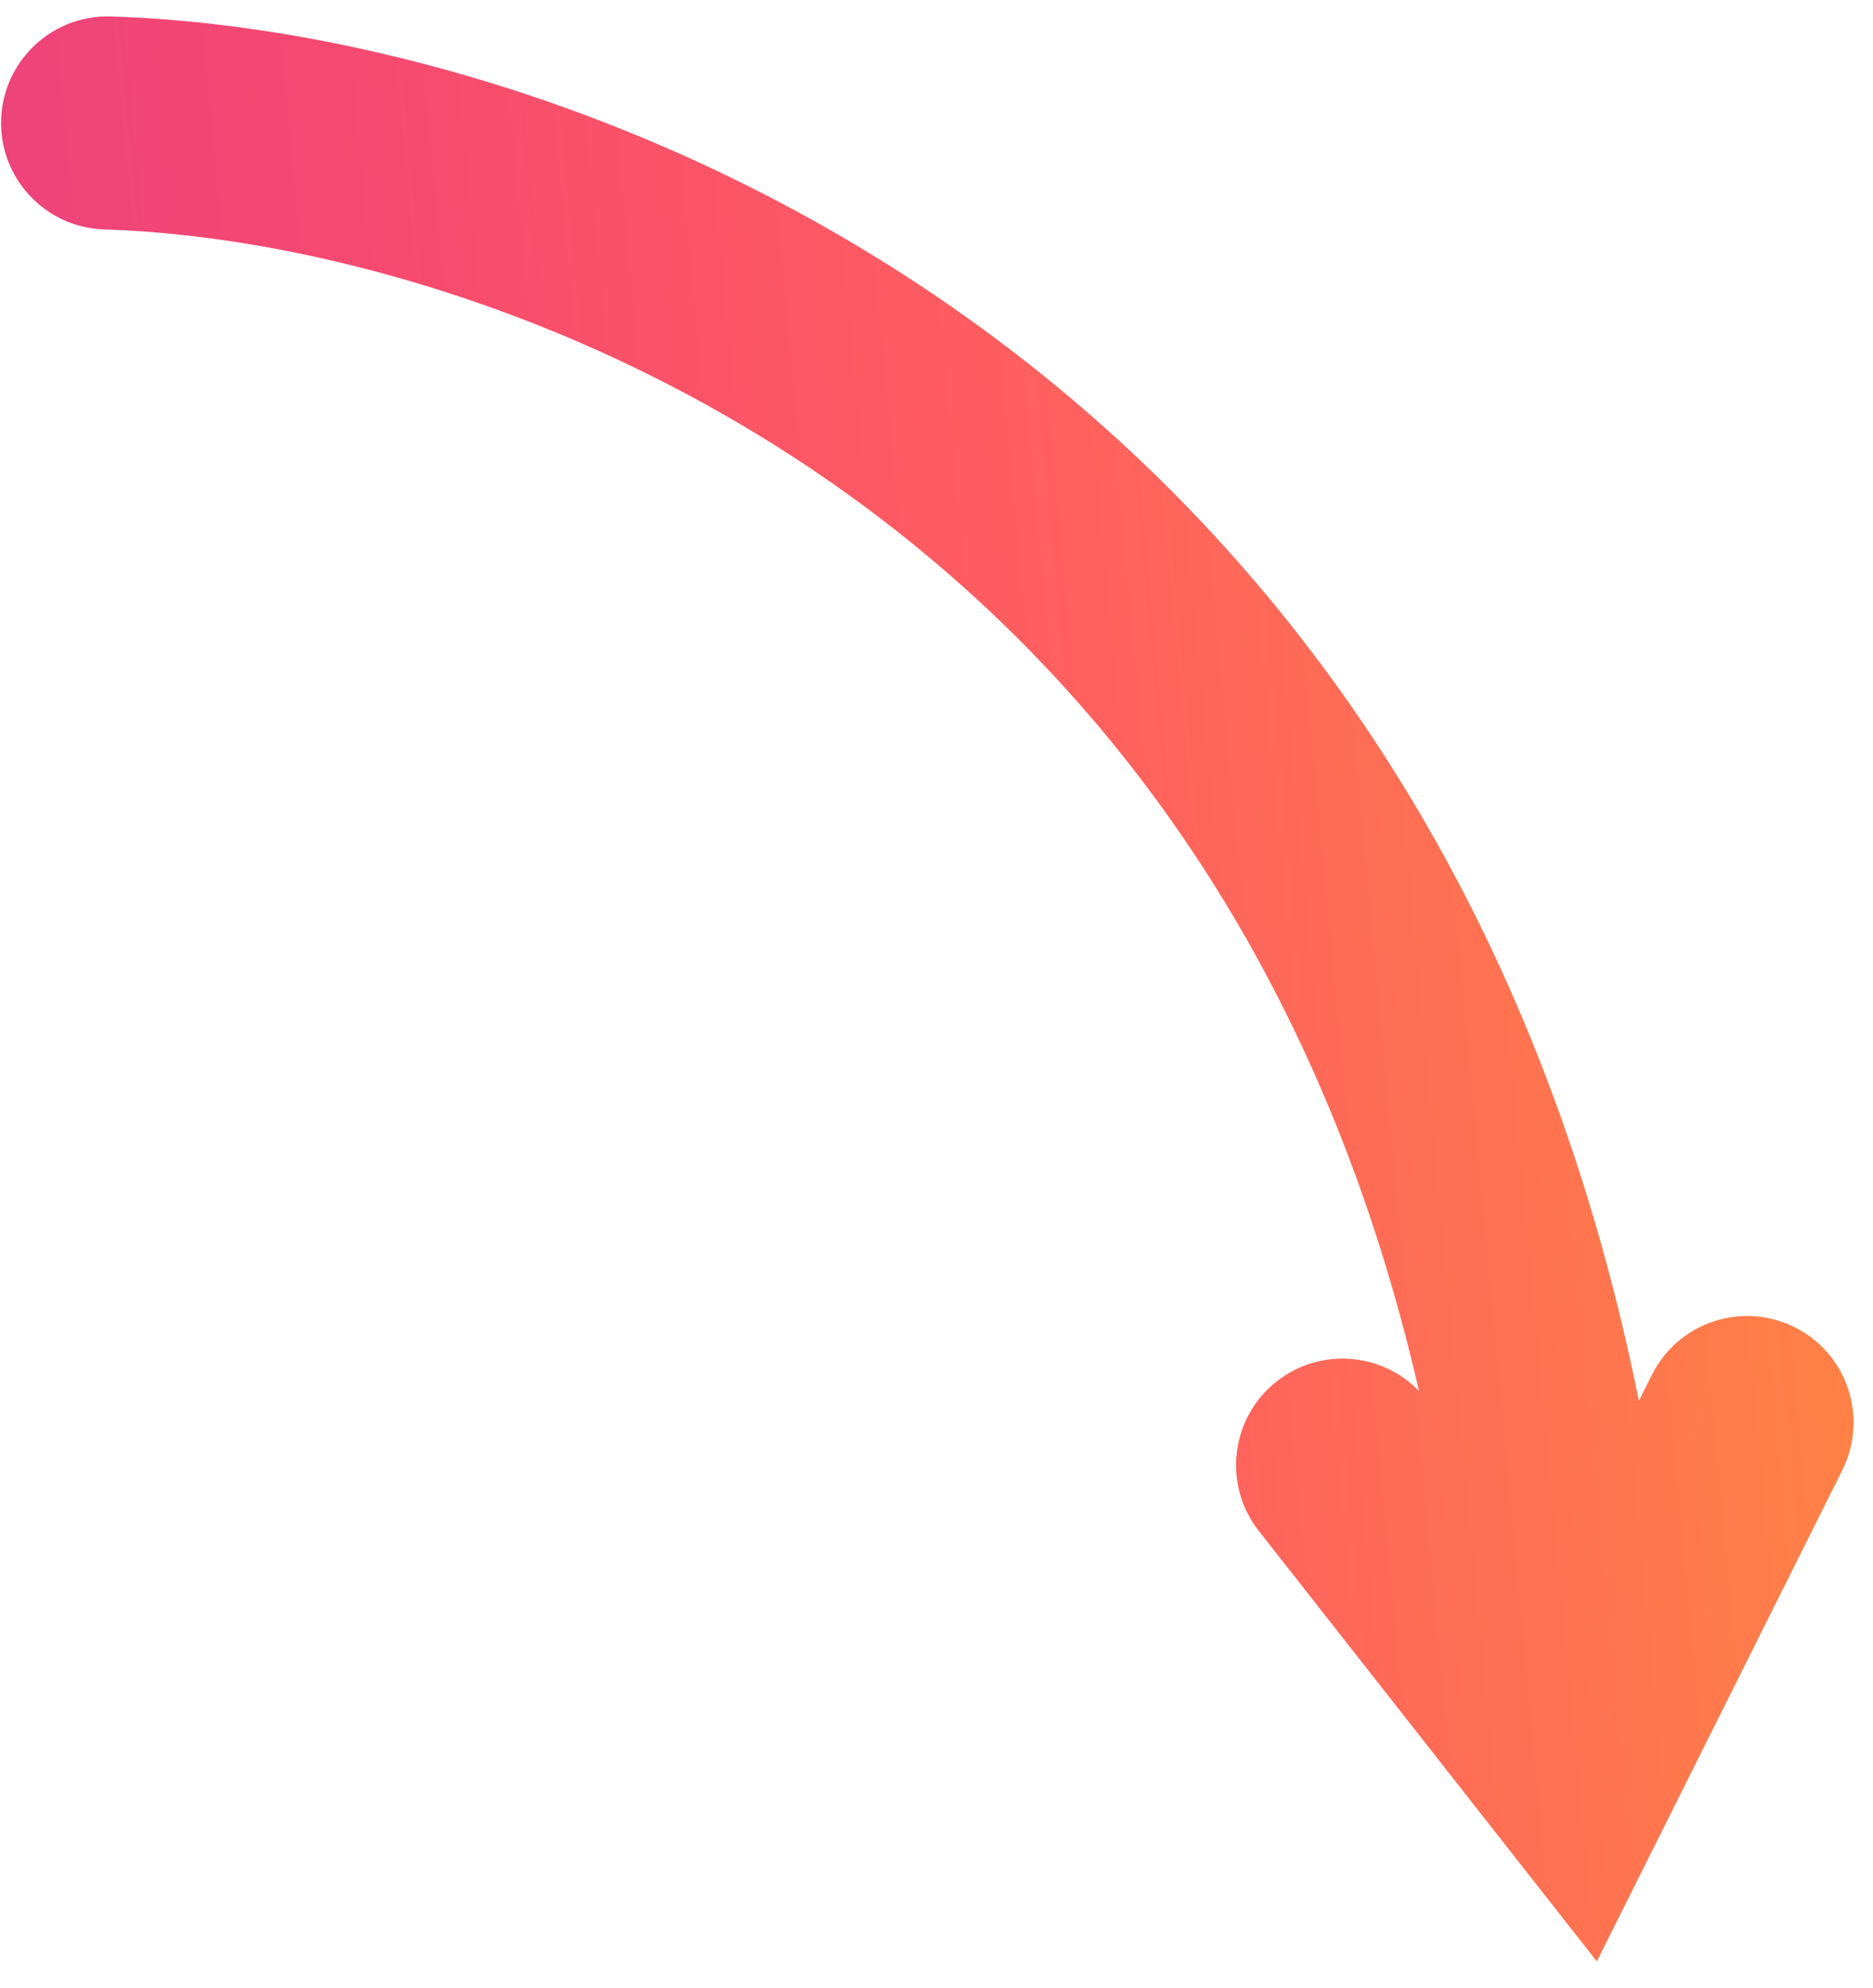 <?xml version="1.0" encoding="UTF-8"?> <svg xmlns="http://www.w3.org/2000/svg" width="33" height="35" viewBox="0 0 33 35" fill="none"> <path fill-rule="evenodd" clip-rule="evenodd" d="M0.02 2.107C0.052 1.072 0.917 0.258 1.953 0.29C6.378 0.426 12.964 2.14 18.629 6.814C23.265 10.639 27.208 16.384 28.875 24.668L29.104 24.21C29.567 23.284 30.694 22.908 31.62 23.371C32.547 23.835 32.922 24.961 32.459 25.888L28.134 34.538L22.179 26.958C21.539 26.144 21.68 24.964 22.495 24.324C23.258 23.725 24.341 23.811 25.001 24.494C23.404 17.532 20.025 12.829 16.242 9.708C11.297 5.628 5.54 4.154 1.837 4.04C0.802 4.008 -0.012 3.143 0.02 2.107Z" fill="url(#paint0_linear_51_1211)"></path> <defs> <linearGradient id="paint0_linear_51_1211" x1="31.857" y1="-6.944" x2="-6.065" y2="-3.381" gradientUnits="userSpaceOnUse"> <stop stop-color="#FF8742"></stop> <stop offset="0.409" stop-color="#FE5D60"></stop> <stop offset="0.677" stop-color="#F74A6F"></stop> <stop offset="1" stop-color="#E53E86"></stop> </linearGradient> </defs> </svg> 